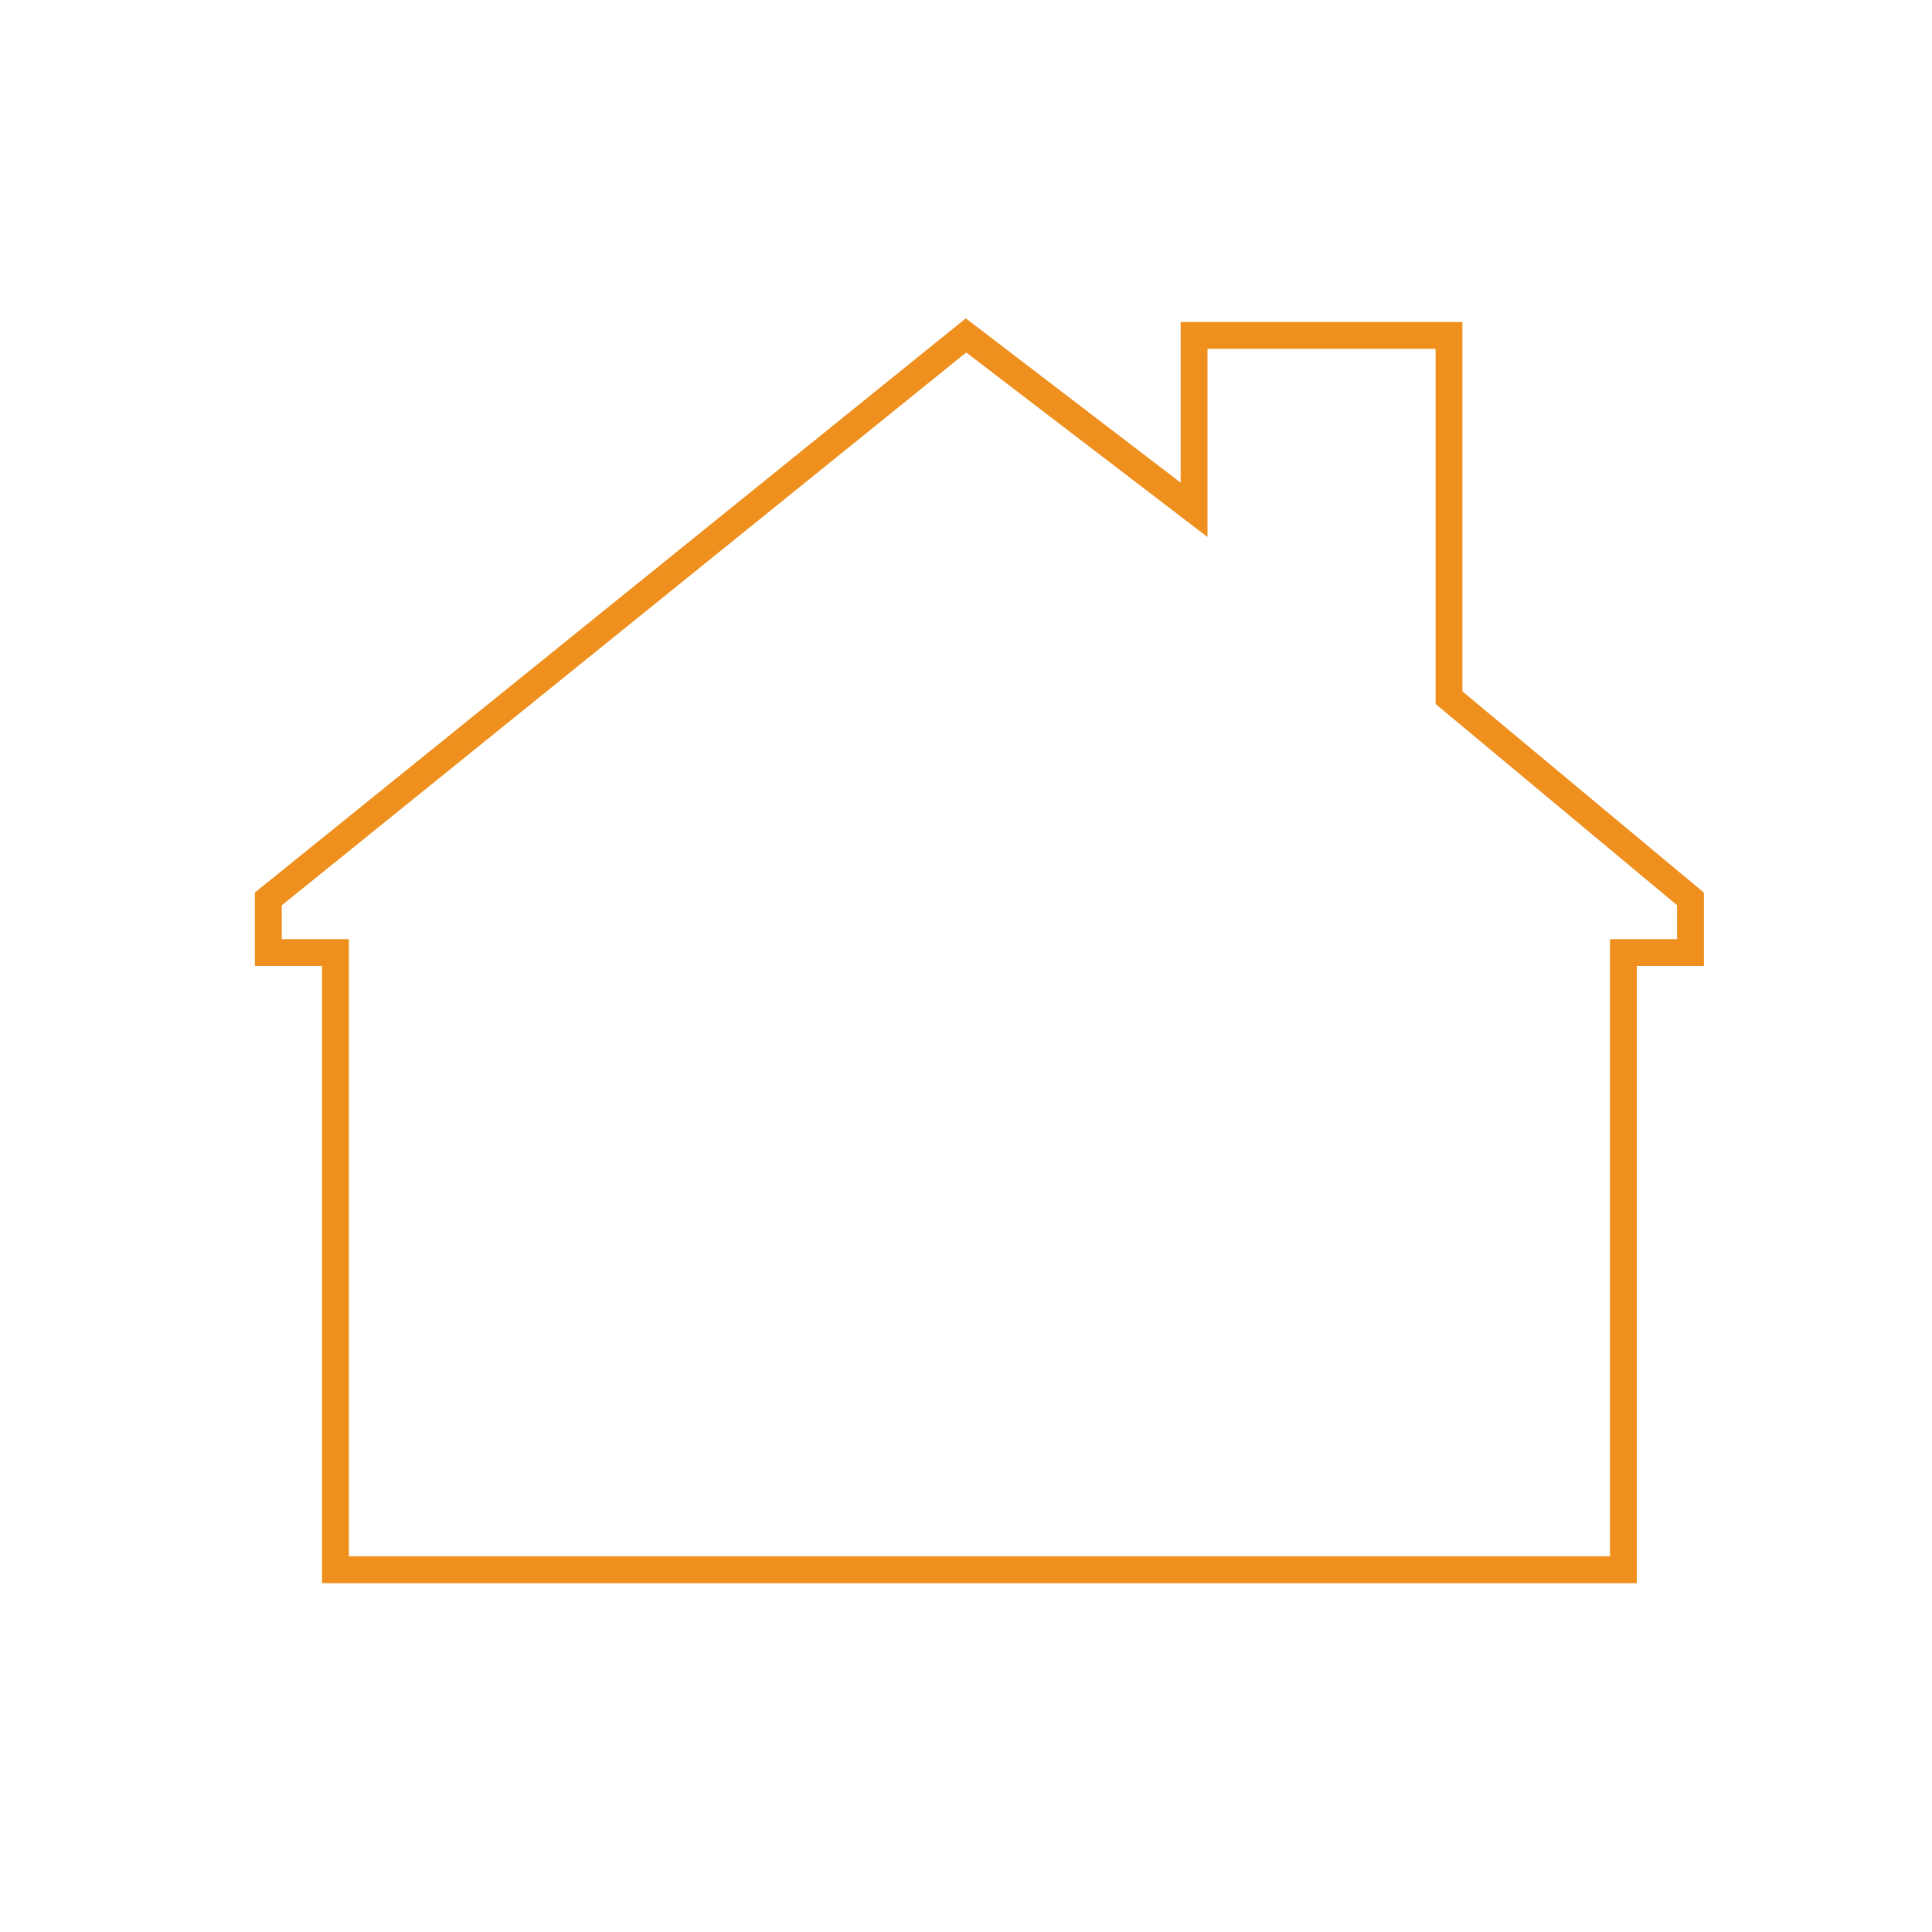<?xml version="1.0" encoding="UTF-8"?> <svg xmlns="http://www.w3.org/2000/svg" width="72" height="72" viewBox="0 0 72 72" fill="none"> <path fill-rule="evenodd" clip-rule="evenodd" d="M35.992 11.864L44 17.988V12H54.5V25.766L63.5 33.266V36H61V59H12V36H9.5V33.261L35.992 11.864ZM45 13V20.012L36.008 13.136L10.5 33.739V35H13V58H60V35H62.5V33.734L53.5 26.234V13H45Z" fill="#EE8F1E"></path> </svg> 
